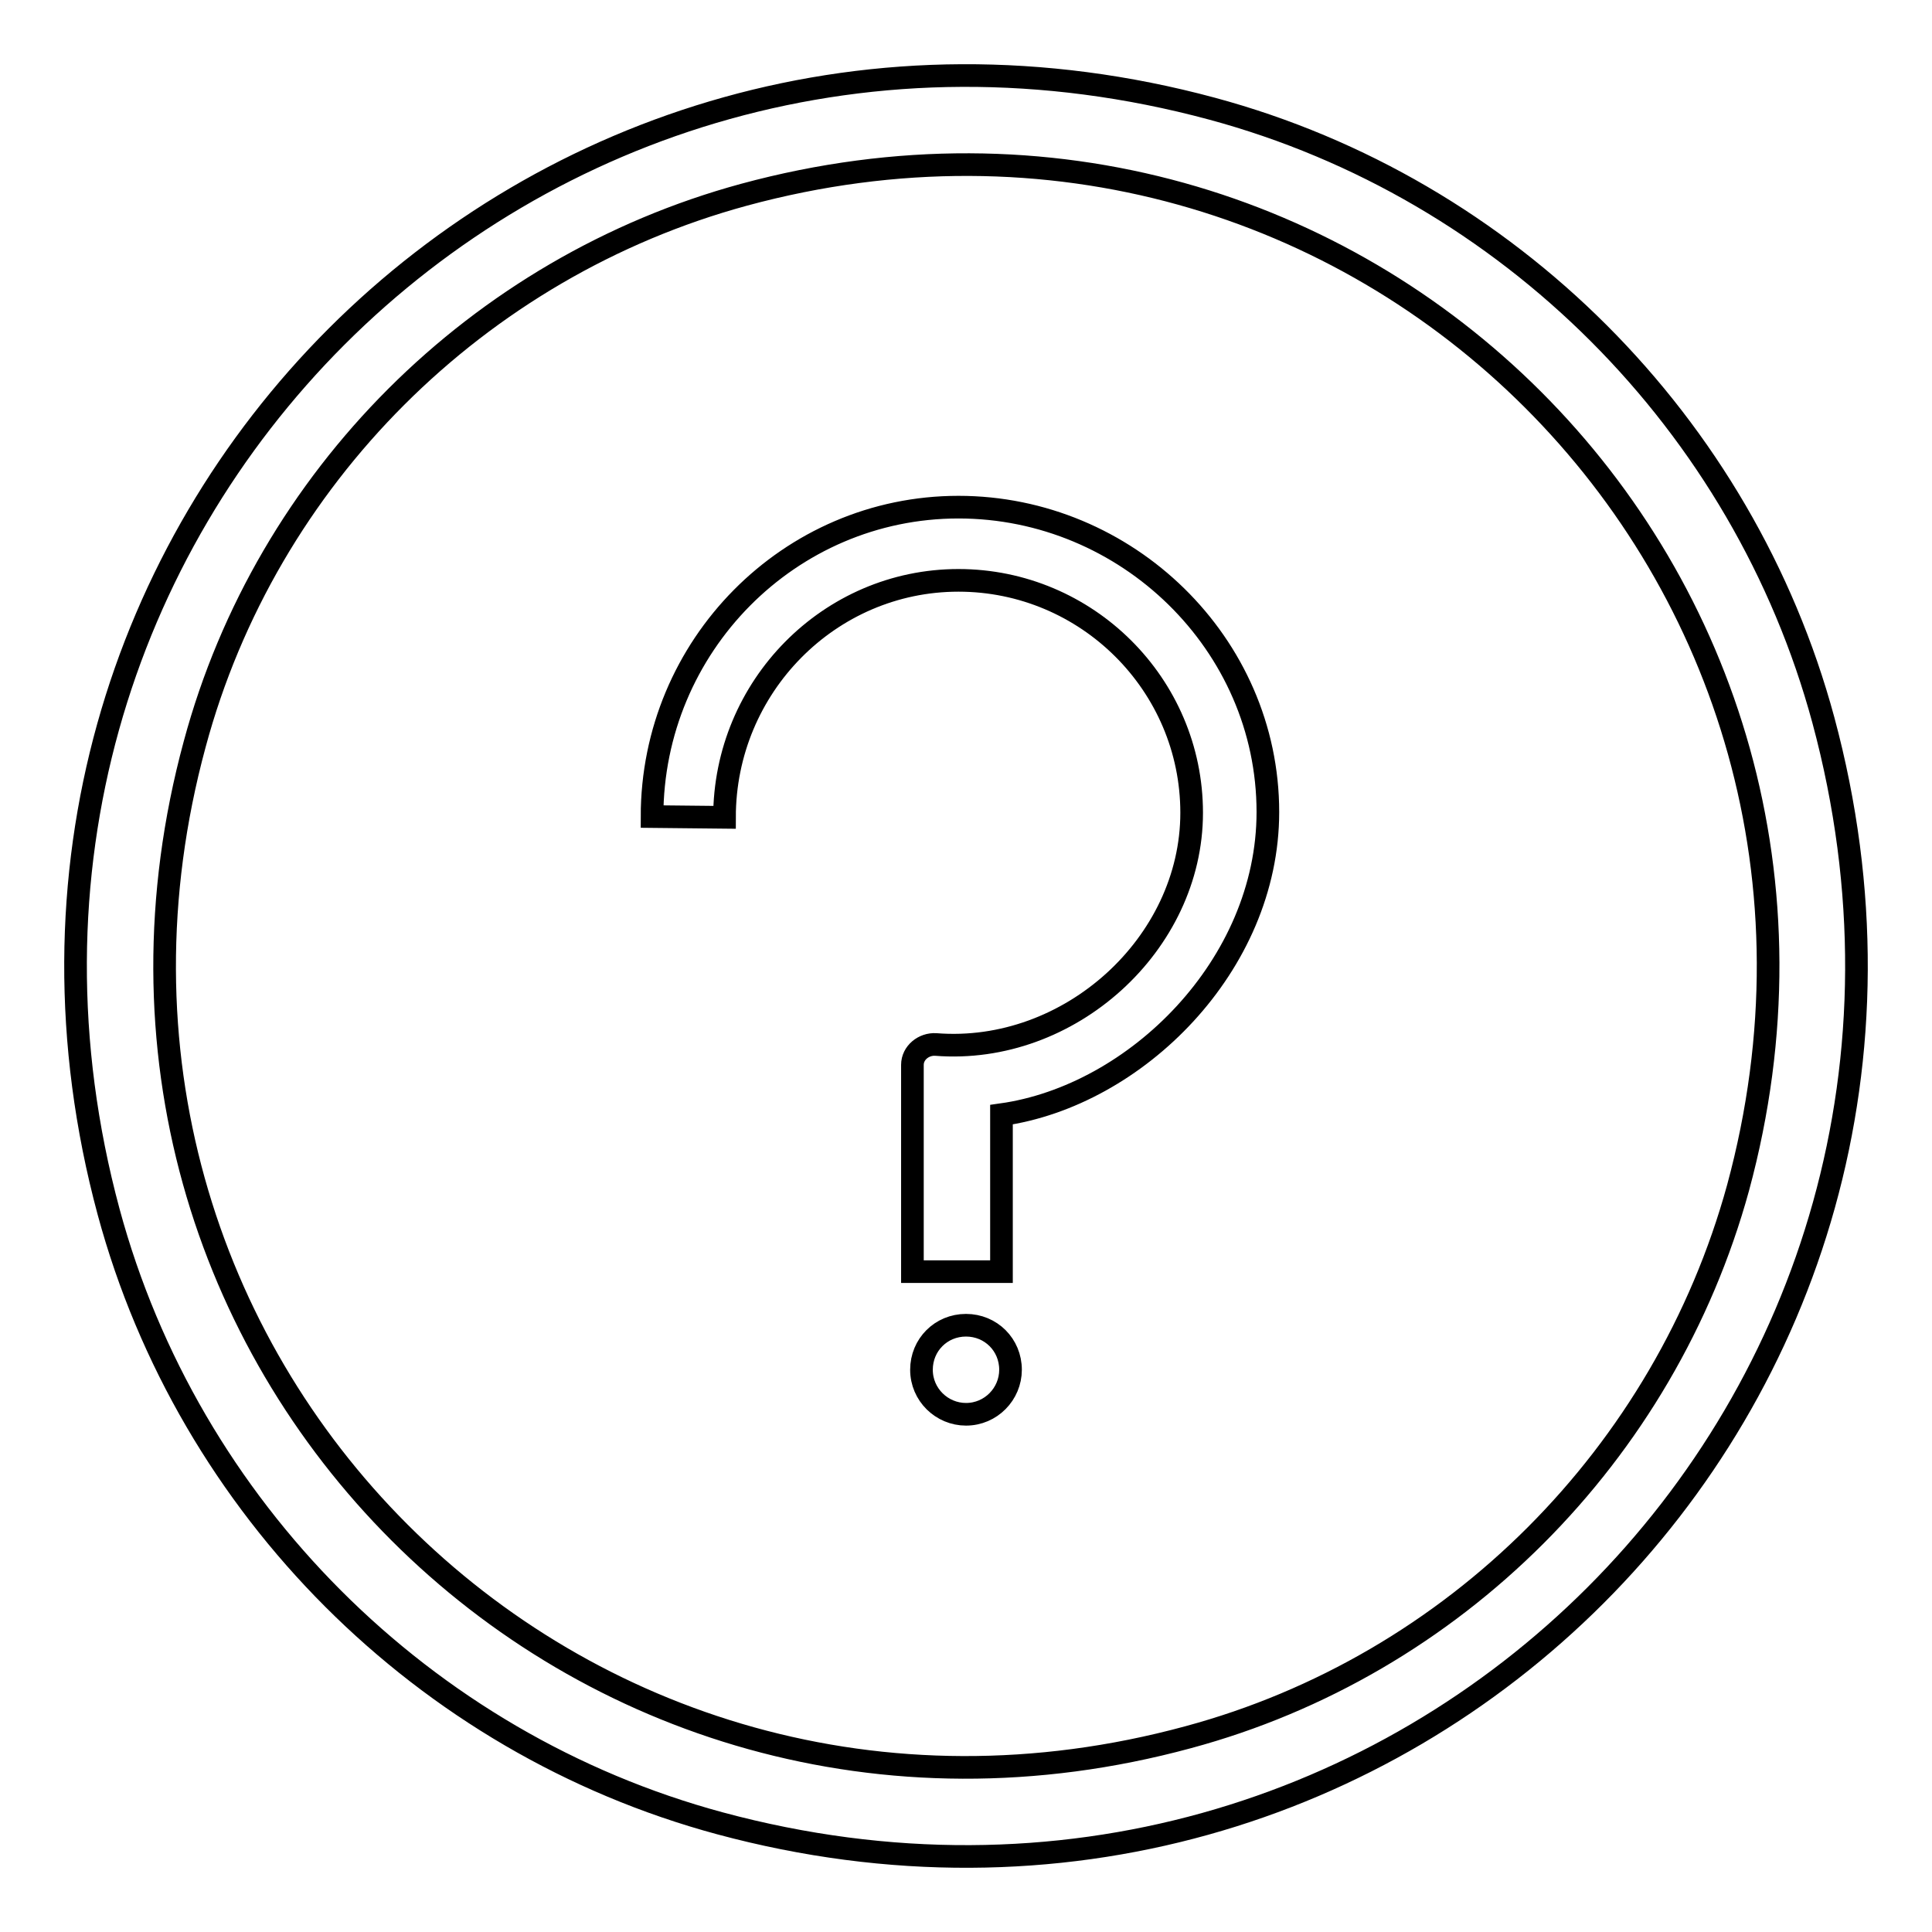 <?xml version="1.0" encoding="utf-8"?>
<!-- Svg Vector Icons : http://www.onlinewebfonts.com/icon -->
<!DOCTYPE svg PUBLIC "-//W3C//DTD SVG 1.1//EN" "http://www.w3.org/Graphics/SVG/1.1/DTD/svg11.dtd">
<svg version="1.1" xmlns="http://www.w3.org/2000/svg" xmlns:xlink="http://www.w3.org/1999/xlink" x="0px" y="0px" viewBox="0 0 256 256" enable-background="new 0 0 256 256" xml:space="preserve">
<g> <path stroke-width="3" fill-opacity="0" stroke="#000000"  d="M96,108.3c0-17.3,13.9-31.4,31-31.4c17,0,30.9,13.8,30.9,30.8c0,17.4-16.2,32.1-33.9,30.7 c-1.6-0.1-3.1,1.1-3.1,2.7v27.4h11.8v-20.8c17.8-2.5,35.3-19.8,35.3-40.1c0-22.3-18.7-40.4-41-40.4c-22.4,0-40.6,18.4-40.6,41 L96,108.3L96,108.3z M128,175.6c-3.3,0-5.9,2.6-5.9,5.9c0,3.3,2.7,5.9,5.9,5.9c3.3,0,5.9-2.7,5.9-5.9 C133.9,178.2,131.3,175.6,128,175.6z M160.6,14.4C70.5-9.9-9.9,70.5,14.4,160.6c10.6,39.2,41.7,70.4,81,81 c90.1,24.3,170.5-56.1,146.2-146.2C231,56.2,199.9,25,160.6,14.4z M157.4,230.2C76.3,252.2,3.8,179.7,25.8,98.6 c9.5-35.3,37.5-63.2,72.8-72.8c81.1-22,153.7,50.5,131.7,131.6C220.6,192.7,192.7,220.7,157.4,230.2z"/></g>
</svg>